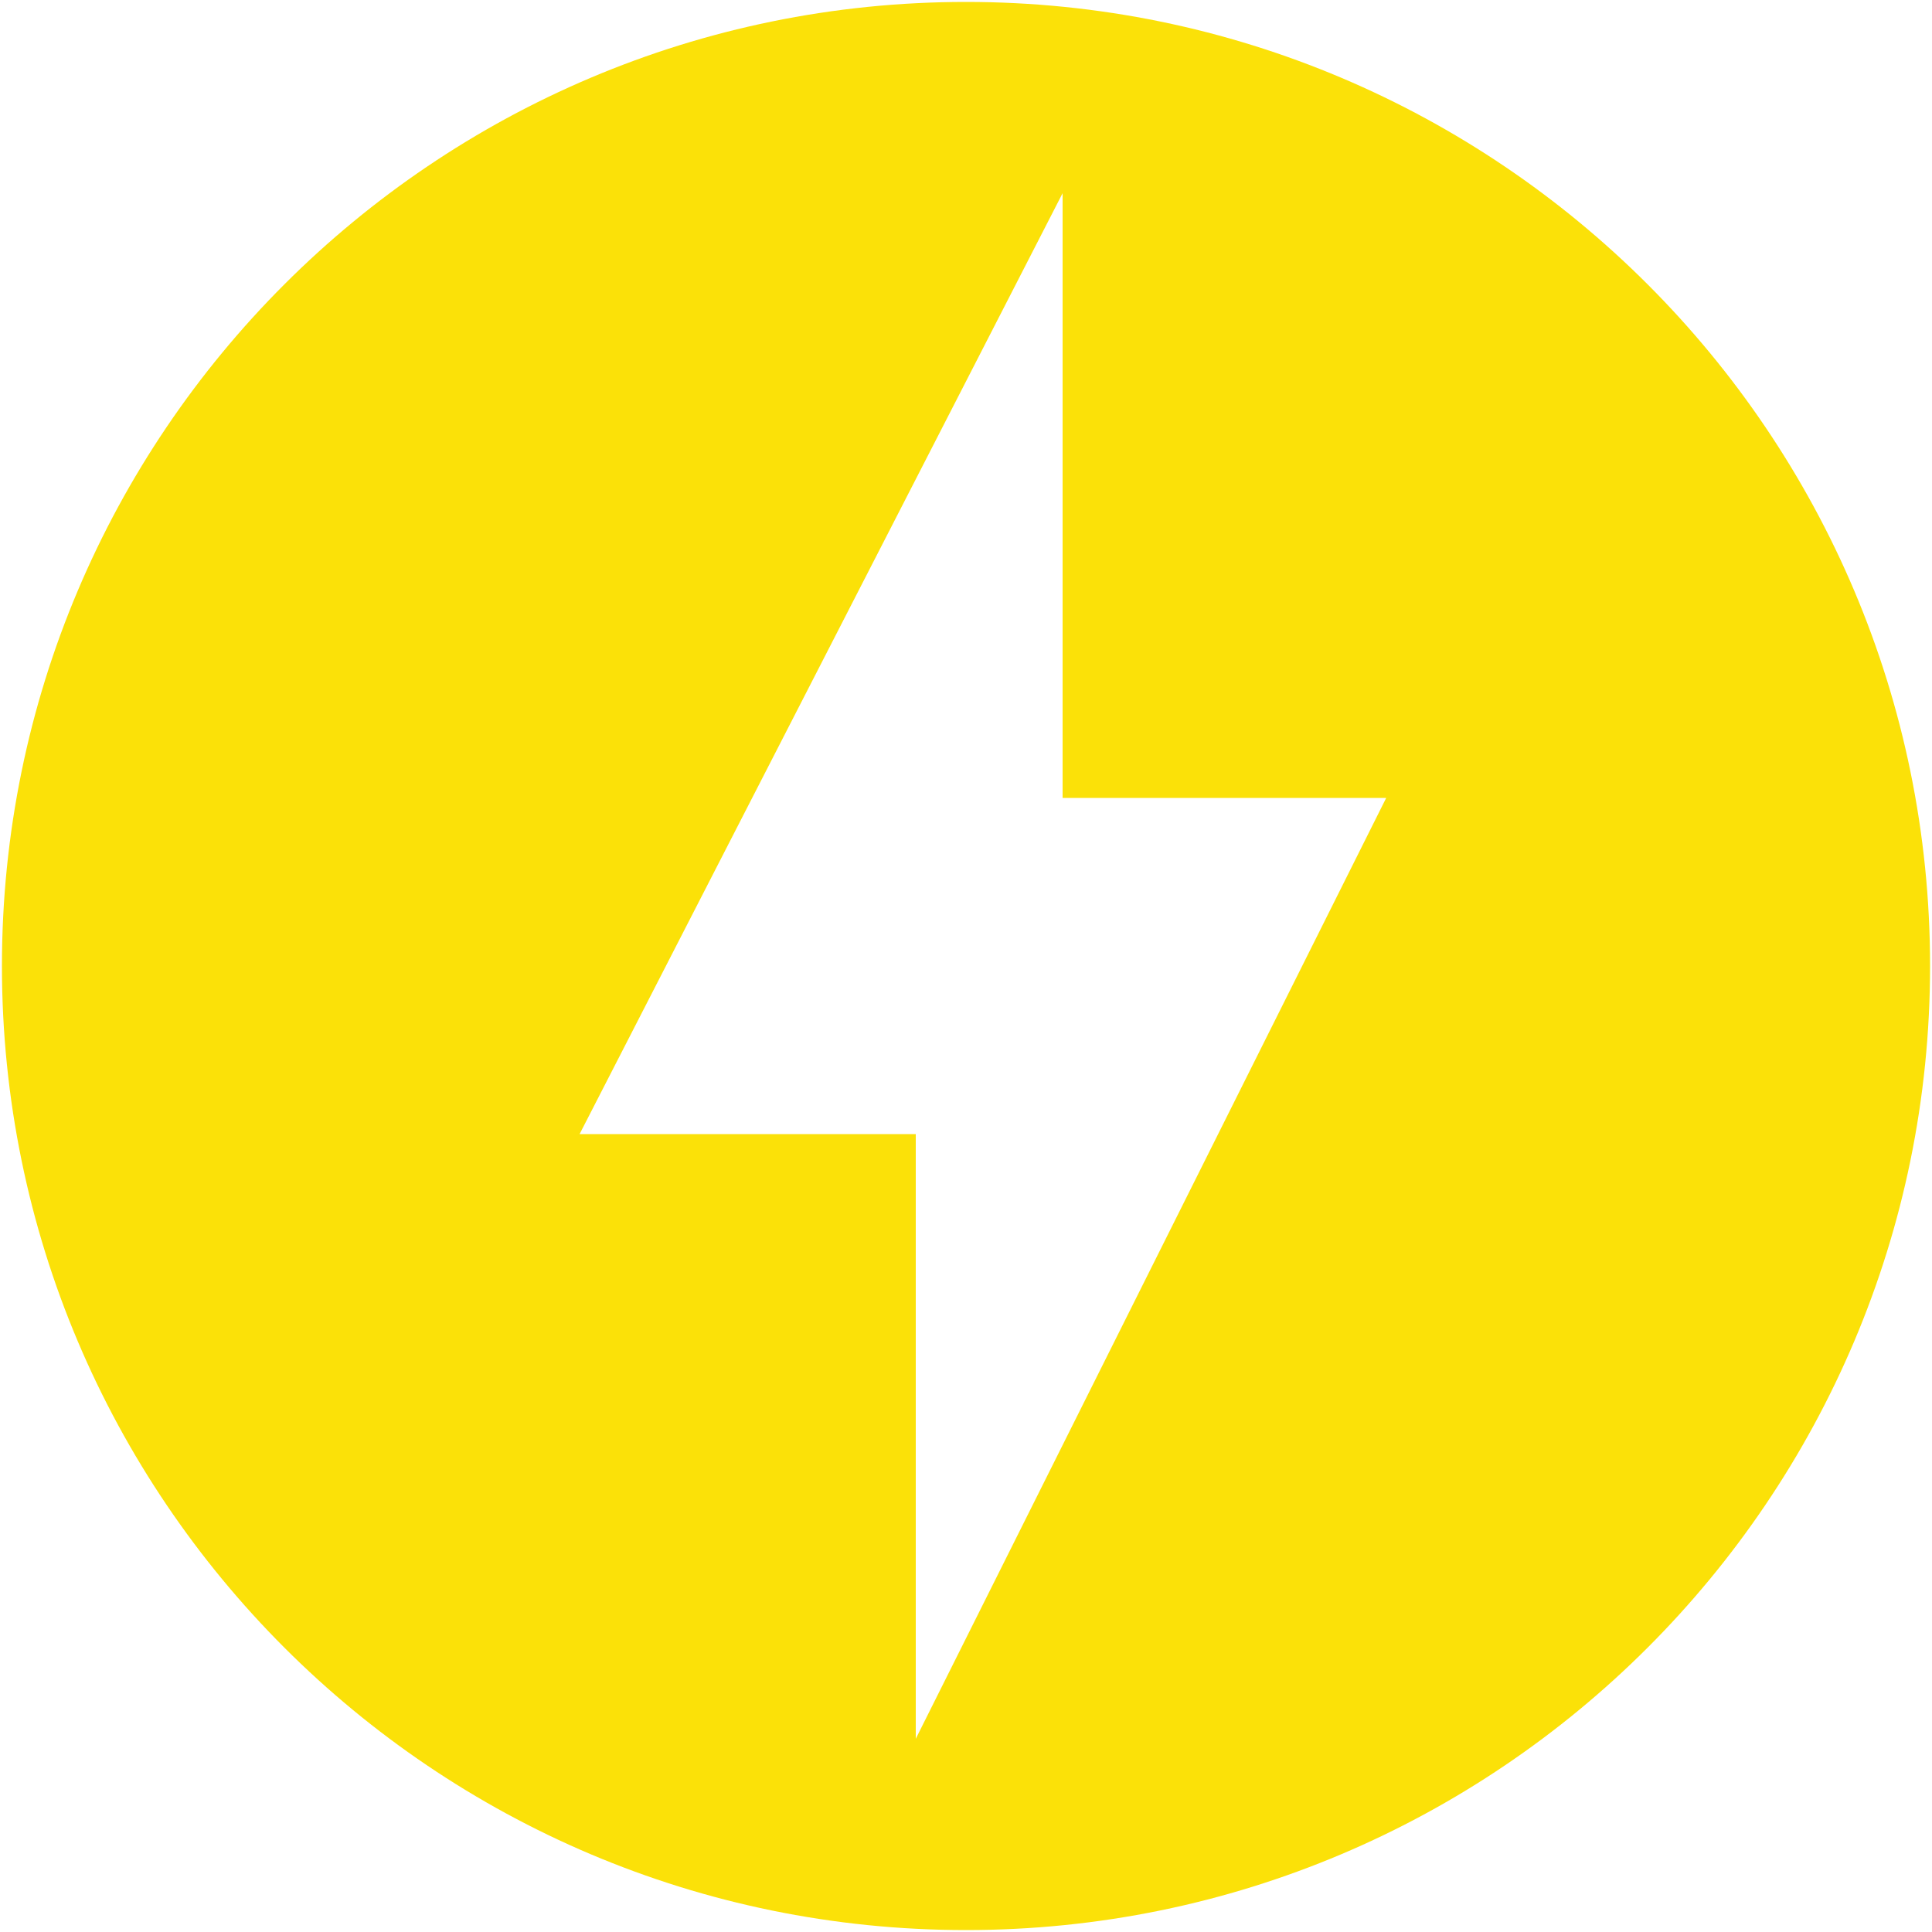 <?xml version="1.0" encoding="UTF-8"?> <svg xmlns="http://www.w3.org/2000/svg" width="20" height="20" viewBox="0 0 20 20" fill="none"><path d="M10 0.02C4.49 0.02 0.02 4.49 0.02 10C0.02 15.51 4.49 19.98 10 19.98C15.51 19.98 19.98 15.51 19.98 10C19.98 4.49 15.51 0.02 10 0.02ZM9.48 18V11.74H6L11 2V8.26H14.35L9.48 18Z" fill="#FBE108"></path></svg> 